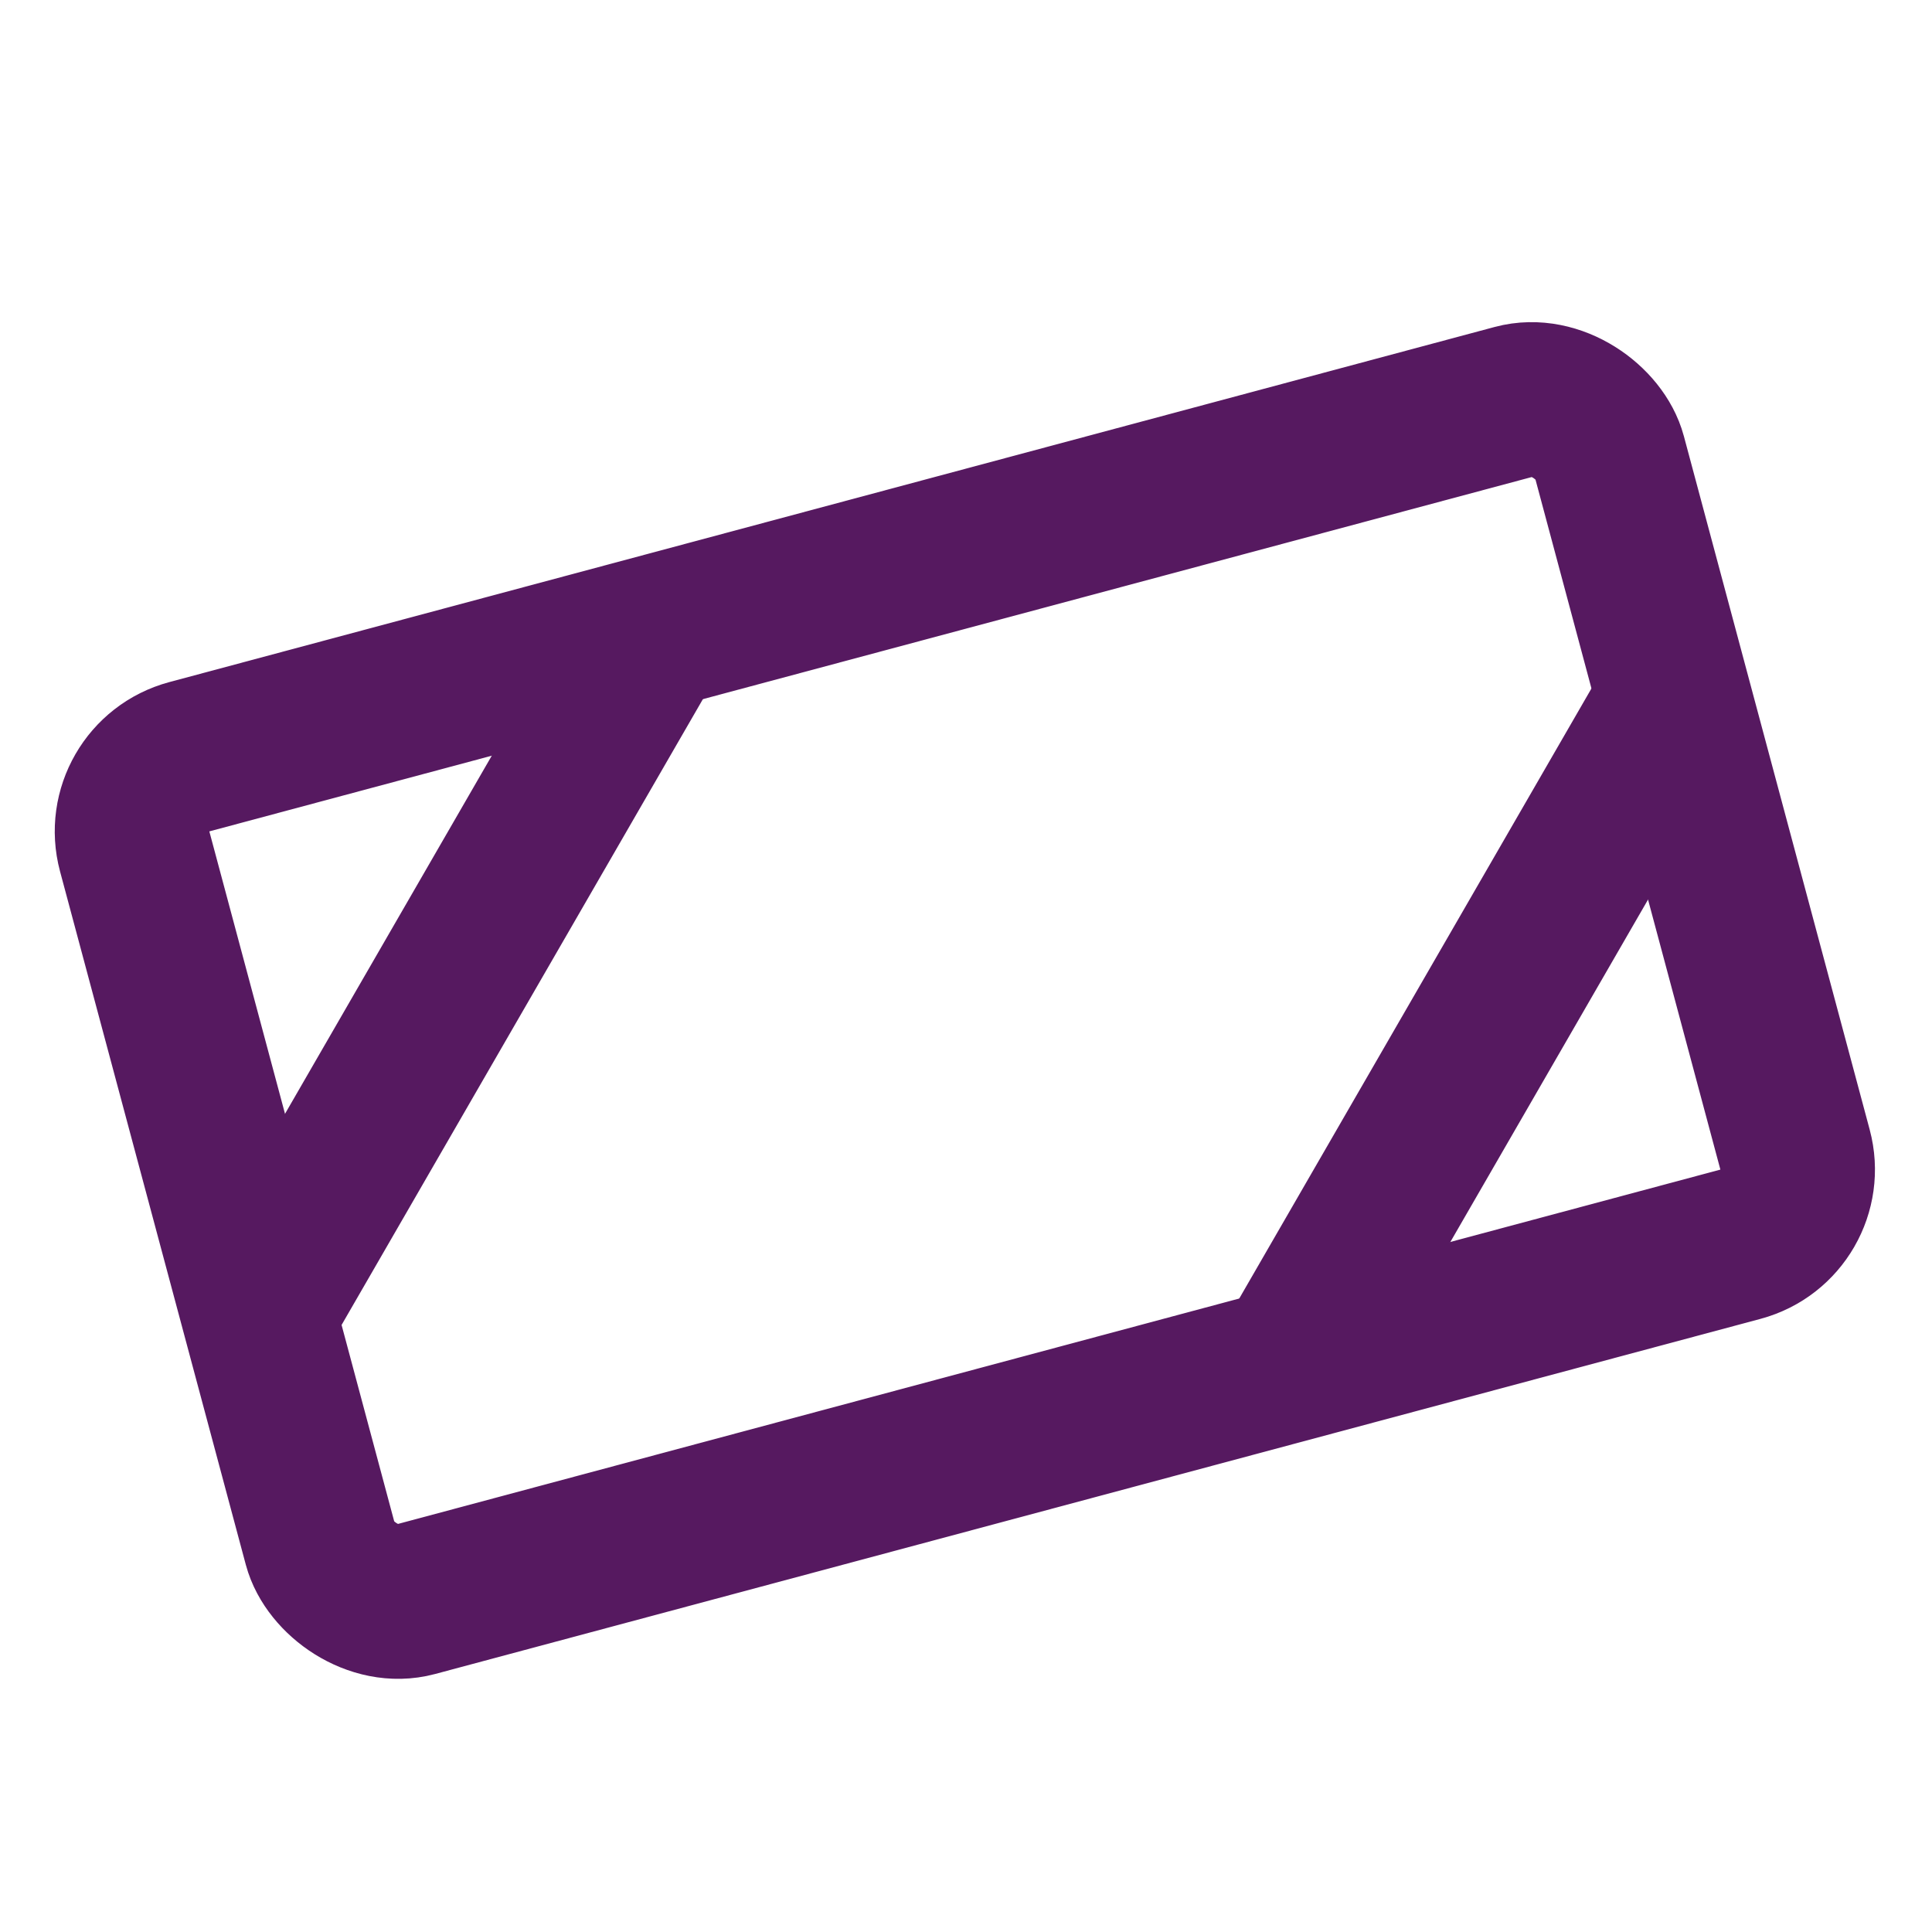 <svg width="25" height="25" viewBox="0 0 25 25" fill="none" xmlns="http://www.w3.org/2000/svg">
<g clip-path="url(#clip0_3947_31691)">
<rect x="7.402" y="7.98" width="2" height="10" transform="rotate(30 7.402 7.98)" fill="#561960"/>
<rect x="20.797" y="8.556" width="2" height="9.961" transform="rotate(30 20.797 8.556)" fill="#561960"/>
<rect x="1.484" y="10.051" width="19.754" height="11.288" rx="1" transform="rotate(-15 1.484 10.051)" stroke="#561960" stroke-width="2"/>
</g>
<defs>
<clipPath id="clip0_3947_31691">
<rect width="24" height="24" fill="white" transform="translate(0.43 0.946)"/>
</clipPath>
</defs>
</svg>
